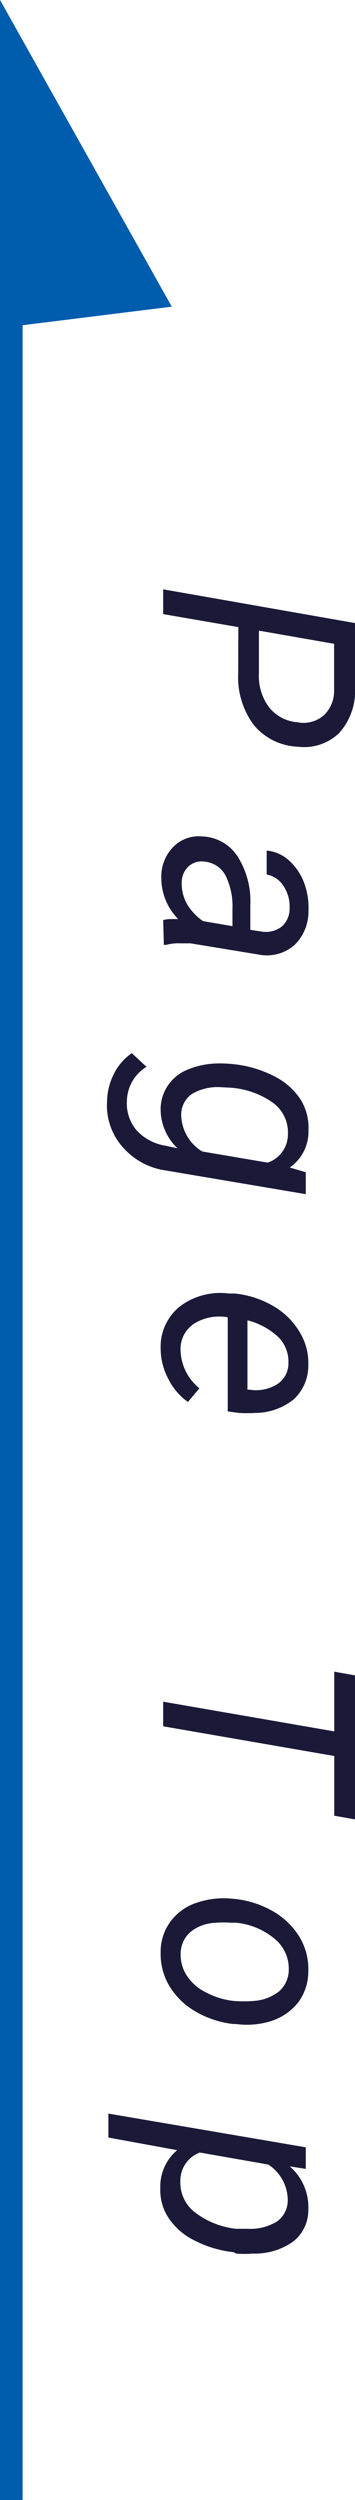 <svg xmlns="http://www.w3.org/2000/svg" width="21.06" height="148.22" viewBox="0 0 21.06 148.22" preserveAspectRatio="xMinYMid"><defs><style>.cls-1{fill:#1a1a38;}.cls-2{fill:#005cac;}.cls-3{fill:none;stroke:#005cac;stroke-miterlimit:10;stroke-width:1.34px;}</style></defs><g id="レイヤー_2" data-name="レイヤー 2"><g id="ガイド"><path class="cls-1" d="M14.14,37.18l-4.46-.77V34.94l11.38,2v3.79a3.74,3.74,0,0,1-.93,2.72,3,3,0,0,1-2.48.82A3.56,3.56,0,0,1,15.07,43a4.72,4.72,0,0,1-.94-3.06Zm1.22.21v2.54a3.09,3.09,0,0,0,.6,2,2.37,2.37,0,0,0,1.67.89,1.86,1.86,0,0,0,1.56-.39,2,2,0,0,0,.63-1.53V38.17Z"/><path class="cls-1" d="M9.68,54.55a1.8,1.8,0,0,1,.45-.06l.44,0a3.47,3.47,0,0,1-1-2.46,2.5,2.5,0,0,1,.71-1.82A2.12,2.12,0,0,1,12,49.59a2.6,2.6,0,0,1,2.09,1.18,4.94,4.94,0,0,1,.76,2.89v1.47l.67.1a1.54,1.54,0,0,0,1.2-.3,1.42,1.42,0,0,0,.46-1.11,2.19,2.19,0,0,0-.36-1.29,1.5,1.5,0,0,0-1-.68V50.43a2.27,2.27,0,0,1,1.32.58,3.39,3.39,0,0,1,.89,1.3A4.23,4.23,0,0,1,18.3,54a2.78,2.78,0,0,1-.8,2,2.47,2.47,0,0,1-2,.62l-4.19-.69-.6,0a2.71,2.71,0,0,0-.85.09l-.14,0Zm1.1-2.22a2.51,2.51,0,0,0,.32,1.28,3.35,3.35,0,0,0,.94,1l1.75.3V53.89a4.1,4.1,0,0,0-.42-2,1.55,1.55,0,0,0-1.19-.8,1.17,1.17,0,0,0-1,.28A1.31,1.31,0,0,0,10.78,52.33Z"/><path class="cls-1" d="M13.93,63.1a6.83,6.83,0,0,1,2.4.74,4,4,0,0,1,1.51,1.36A3.17,3.17,0,0,1,18.3,67a2.6,2.6,0,0,1-1.11,2.22l.95.28v1.3l-8.28-1.4A4.16,4.16,0,0,1,7.27,68a3.72,3.72,0,0,1-.92-2.68,3.78,3.78,0,0,1,.4-1.64,3.24,3.24,0,0,1,1.07-1.24l.87.81a2.42,2.42,0,0,0-1.16,2A2.47,2.47,0,0,0,8.09,67a2.94,2.94,0,0,0,1.69.92l.75.16a3.2,3.2,0,0,1-1-2.42A2.52,2.52,0,0,1,10,64.3a2.56,2.56,0,0,1,1.17-.9,4.81,4.81,0,0,1,1.7-.35A7.61,7.61,0,0,1,13.93,63.1Zm-.8,1.36a3,3,0,0,0-1.73.39,1.49,1.49,0,0,0-.65,1.24A2.59,2.59,0,0,0,12,68.27l3.88.66a1.77,1.77,0,0,0,1.2-1.69,2.18,2.18,0,0,0-.93-1.89,4.94,4.94,0,0,0-2.62-.87Z"/><path class="cls-1" d="M9.53,79.91a3.06,3.06,0,0,1,1.16-2.47,4,4,0,0,1,2.9-.75l.34,0a5.58,5.58,0,0,1,2.29.75A4.27,4.27,0,0,1,17.79,79a3.48,3.48,0,0,1,.5,1.91,2.72,2.72,0,0,1-.86,2.05,3.64,3.64,0,0,1-2.27.81,8.46,8.46,0,0,1-1,0l-.65-.09V78.1a2.82,2.82,0,0,0-2,.38A1.79,1.79,0,0,0,10.71,80a3,3,0,0,0,1.12,2.31l-.68.81A3.61,3.61,0,0,1,10,81.78,3.87,3.87,0,0,1,9.53,79.91Zm7.58.9a2.07,2.07,0,0,0-.59-1.53,4.18,4.18,0,0,0-1.84-1v4.11l.12,0a2.36,2.36,0,0,0,1.64-.32A1.47,1.47,0,0,0,17.11,80.81Z"/><path class="cls-1" d="M19.83,107.65v-3.54L9.68,102.35v-1.46l10.15,1.76V99.11l1.23.22v8.54Z"/><path class="cls-1" d="M18.29,116.86a3.1,3.1,0,0,1-.57,1.82,3.35,3.35,0,0,1-1.56,1.12A4.78,4.78,0,0,1,14,120h-.17a5.77,5.77,0,0,1-2.23-.74,4.32,4.32,0,0,1-1.55-1.51,3.7,3.7,0,0,1-.52-2,3,3,0,0,1,.58-1.82,3.12,3.12,0,0,1,1.53-1.11,4.93,4.93,0,0,1,2.13-.25,5.71,5.71,0,0,1,2.36.71,4.43,4.43,0,0,1,1.62,1.53A3.68,3.68,0,0,1,18.29,116.86ZM13.76,114a5.79,5.79,0,0,0-1,0,2.5,2.5,0,0,0-1.47.55,1.7,1.7,0,0,0-.57,1.26,2.2,2.2,0,0,0,.35,1.3,2.82,2.82,0,0,0,1.12,1,4.55,4.55,0,0,0,1.66.52,7.34,7.34,0,0,0,1.21,0,2.68,2.68,0,0,0,1.5-.57,1.7,1.7,0,0,0,.57-1.27,2.29,2.29,0,0,0-.86-1.86,4.19,4.19,0,0,0-2.31-.94Z"/><path class="cls-1" d="M13.87,133.53a6.61,6.61,0,0,1-2.32-.69A3.94,3.94,0,0,1,10,131.5a3,3,0,0,1-.49-1.77,2.81,2.81,0,0,1,1-2.25l-4.08-.75v-1.42l11.71,2v1.28l-.95-.15A3.2,3.2,0,0,1,18.29,131a2.35,2.35,0,0,1-.89,1.89,3.89,3.89,0,0,1-2.4.72,6.07,6.07,0,0,1-1,0Zm.16-1.39.66,0a3,3,0,0,0,1.74-.43,1.54,1.54,0,0,0,.64-1.26,2.53,2.53,0,0,0-1.16-2.12l-4.06-.71a1.78,1.78,0,0,0-1.15,1.71,2.22,2.22,0,0,0,.82,1.8A4.84,4.84,0,0,0,14,132.14Z"/><polyline class="cls-2" points="0.67 148.22 0.67 2.56 9.12 17.64 0.67 18.69"/><polyline class="cls-3" points="0.67 148.22 0.67 2.56 9.12 17.64 0.67 18.69"/></g></g></svg>